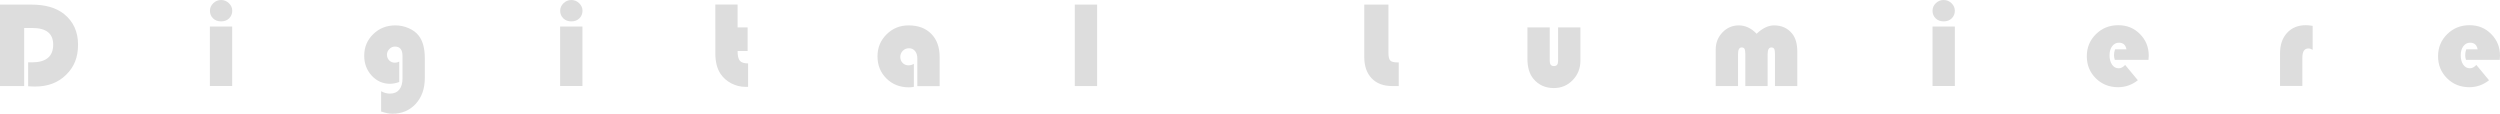 <?xml version="1.0" encoding="UTF-8"?>
<svg id="_レイヤー_1" data-name=" レイヤー 1" xmlns="http://www.w3.org/2000/svg" viewBox="0 0 374.16 17.02">
  <defs>
    <style>
      .cls-1 {
        fill: #dddddd;
      }
    </style>
  </defs>
  <path class="cls-1" d="M3.62,4.19v8.69H0V.69h4.72c2.07,0,3.69.47,4.87,1.41,1.39,1.12,2.09,2.65,2.09,4.58s-.59,3.35-1.79,4.52c-1.19,1.17-2.72,1.75-4.6,1.75-.22,0-.58,0-1.08-.04v-3.58h.58c2.11,0,3.17-.88,3.17-2.65,0-1.66-1.04-2.49-3.12-2.49h-1.22,0ZM34.75,3.97v8.9h-3.34V3.97h3.34ZM33.09,0c.45,0,.84.16,1.17.48.33.32.5.69.5,1.13s-.16.84-.47,1.14-.71.45-1.2.45-.89-.15-1.2-.45-.47-.68-.47-1.14c0-.43.17-.81.5-1.13s.72-.48,1.17-.48ZM59.75,9.21v3.06c-.48.18-.94.27-1.38.27-1.08,0-1.99-.41-2.74-1.22-.75-.82-1.12-1.81-1.12-2.99,0-1.27.45-2.35,1.35-3.22.9-.88,2-1.31,3.31-1.31.7,0,1.36.14,2,.42s1.14.65,1.5,1.12c.61.78.91,1.91.91,3.39v2.93c0,1.59-.45,2.88-1.35,3.87-.9.99-2.08,1.49-3.52,1.49-.44,0-1-.11-1.67-.33v-3.04c.44.24.87.36,1.32.36.6,0,1.07-.2,1.39-.59.33-.4.49-.96.49-1.7v-3.35c0-.94-.38-1.4-1.13-1.4-.32,0-.6.12-.84.37-.24.25-.36.53-.36.85s.12.62.34.85c.23.23.51.34.85.34.23,0,.44-.05.65-.16h0ZM87.17,3.97v8.9h-3.34V3.97h3.34ZM85.51,0c.45,0,.84.16,1.17.48.33.32.5.69.5,1.13s-.16.84-.47,1.14-.71.45-1.2.45-.89-.15-1.2-.45-.47-.68-.47-1.14c0-.43.17-.81.5-1.13s.72-.48,1.17-.48ZM110.39.69v3.41h1.5v3.53h-1.5c0,.71.11,1.2.34,1.46.22.27.63.4,1.23.4v3.51h-.38c-.76,0-1.47-.18-2.14-.53s-1.21-.83-1.61-1.43c-.51-.77-.77-1.79-.77-3.05V.68h3.34,0ZM136.77,9.54v3.46c-.27.05-.52.07-.75.07-1.34,0-2.46-.44-3.35-1.32s-1.34-1.99-1.34-3.31.45-2.39,1.35-3.29c.9-.9,2-1.35,3.29-1.35,1.44,0,2.58.42,3.41,1.27.83.84,1.25,1.99,1.25,3.45v4.37h-3.34v-4.13c0-.47-.11-.84-.34-1.12s-.54-.42-.92-.42c-.35,0-.66.13-.91.38s-.38.56-.38.91c0,.37.12.67.35.91.23.24.53.36.88.36.29,0,.56-.08.81-.23h-.01ZM164.2.69v12.19h-3.34V.69h3.34ZM204.18.69h3.62v7.24c0,.57.09.94.27,1.13s.54.28,1.08.28h.19v3.54h-.96c-1.32,0-2.35-.38-3.09-1.16-.74-.77-1.11-1.84-1.11-3.21V.69h0ZM228.6,4.1h3.34v5.03c0,.51.21.76.63.76s.62-.25.62-.76v-5.03h3.34v4.96c0,1.16-.38,2.13-1.15,2.93-.77.79-1.71,1.19-2.82,1.19-1.27,0-2.29-.46-3.06-1.38-.6-.72-.9-1.72-.9-3v-4.7ZM268.99,12.88h-3.34v-4.8c0-.37-.04-.62-.12-.77-.08-.14-.22-.21-.42-.21-.37,0-.56.33-.56.99v4.79h-3.34v-4.8c0-.37-.04-.62-.12-.77-.08-.14-.22-.21-.42-.21-.37,0-.55.33-.55.99v4.79h-3.34v-5.48c0-1,.34-1.85,1.01-2.55s1.49-1.05,2.45-1.05,1.87.42,2.66,1.25c.88-.83,1.75-1.25,2.62-1.25,1.11,0,2.01.4,2.68,1.21.53.63.79,1.55.79,2.76v5.11h0ZM292.57,3.97v8.9h-3.34V3.97h3.34ZM290.9,0c.45,0,.84.16,1.17.48.33.32.5.69.5,1.13s-.16.84-.47,1.14-.71.45-1.2.45-.89-.15-1.2-.45-.47-.68-.47-1.14c0-.43.16-.81.49-1.13s.72-.48,1.17-.48h.01ZM321.57,8.96h-5.06c-.08-.25-.12-.49-.12-.7,0-.3.05-.59.16-.88h1.7c-.12-.66-.49-.99-1.12-.99-.42,0-.75.18-1.02.53-.26.35-.39.81-.39,1.36s.13,1.04.38,1.4.58.54,1,.54c.33,0,.66-.17.96-.5l1.9,2.29c-.89.7-1.87,1.04-2.96,1.04-1.32,0-2.43-.44-3.33-1.33s-1.35-1.99-1.35-3.3.45-2.4,1.36-3.3c.91-.9,2.02-1.35,3.34-1.35s2.38.44,3.25,1.32c.88.88,1.32,1.96,1.32,3.24,0,.13-.01.34-.04.62h.02ZM346.12,3.88v3.57c-.23-.13-.44-.2-.63-.2-.61,0-.91.46-.91,1.39v4.22h-3.34v-4.87c0-1.29.35-2.31,1.05-3.07.7-.76,1.64-1.15,2.81-1.15.26,0,.6.03,1.02.1h0ZM374.13,8.96h-5.06c-.08-.25-.12-.49-.12-.7,0-.3.05-.59.16-.88h1.7c-.12-.66-.49-.99-1.12-.99-.42,0-.76.18-1.02.53-.26.35-.39.81-.39,1.36s.13,1.04.38,1.4.58.54,1,.54c.33,0,.65-.17.96-.5l1.9,2.29c-.89.7-1.87,1.04-2.95,1.04-1.32,0-2.43-.44-3.33-1.33s-1.35-1.99-1.35-3.3.45-2.4,1.36-3.3c.91-.9,2.02-1.35,3.34-1.35s2.38.44,3.25,1.32c.88.88,1.32,1.96,1.32,3.24,0,.13-.01.34-.04.62h.01Z"/>
</svg>